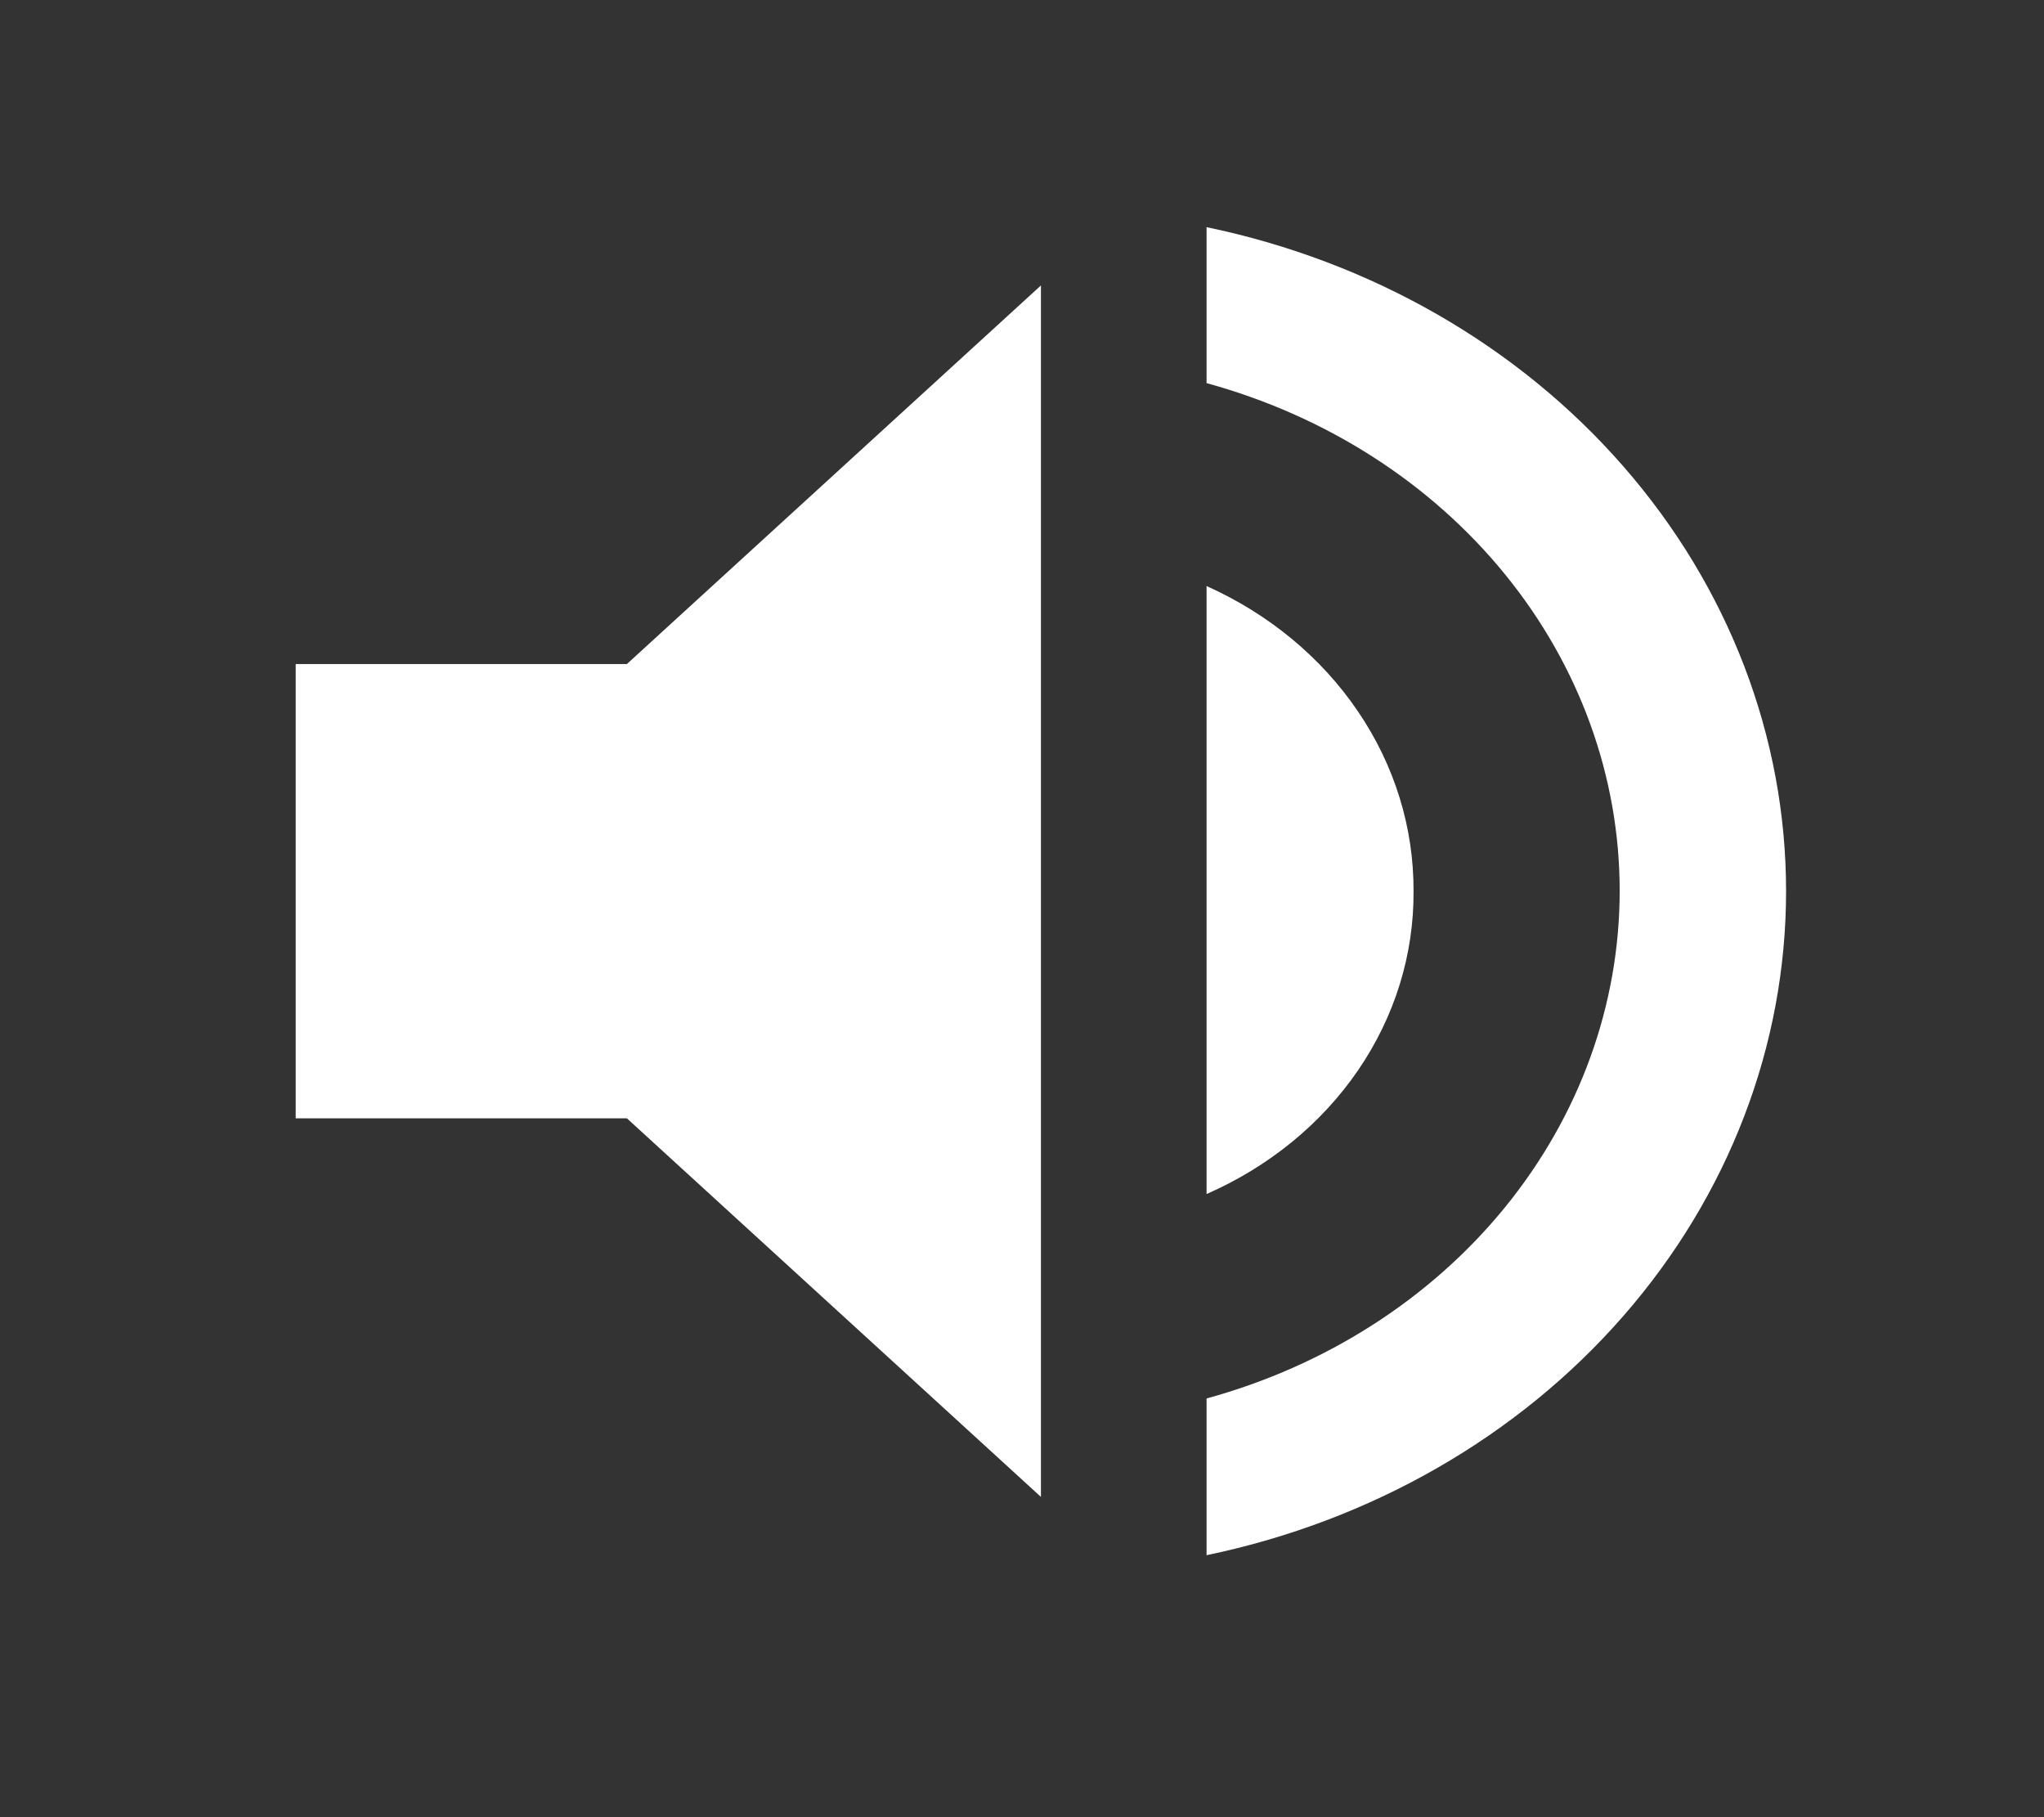 <svg width="27" height="24" viewBox="0 0 27 24" fill="none" xmlns="http://www.w3.org/2000/svg">
<rect x="0" y="0" width="27" height="24" fill="#333333" stroke="none"/>
<path d="M15.938 3V5.06C17.515 5.492 18.898 6.378 19.881 7.586C20.864 8.794 21.395 10.259 21.395 11.765C21.395 13.271 20.864 14.736 19.881 15.944C18.898 17.152 17.515 18.038 15.938 18.47V20.54C18.112 20.088 20.053 18.974 21.444 17.38C22.835 15.787 23.593 13.809 23.593 11.77C23.593 9.731 22.835 7.753 21.444 6.16C20.053 4.566 18.112 3.452 15.938 3ZM18.672 11.77C18.676 10.931 18.422 10.108 17.938 9.396C17.455 8.683 16.761 8.109 15.938 7.74V15.77C16.762 15.409 17.456 14.842 17.941 14.133C18.425 13.425 18.678 12.605 18.672 11.77ZM3.906 8.77V14.77H8.281L13.75 19.77V3.77L8.281 8.77H3.906Z" fill="white"/>
</svg>
